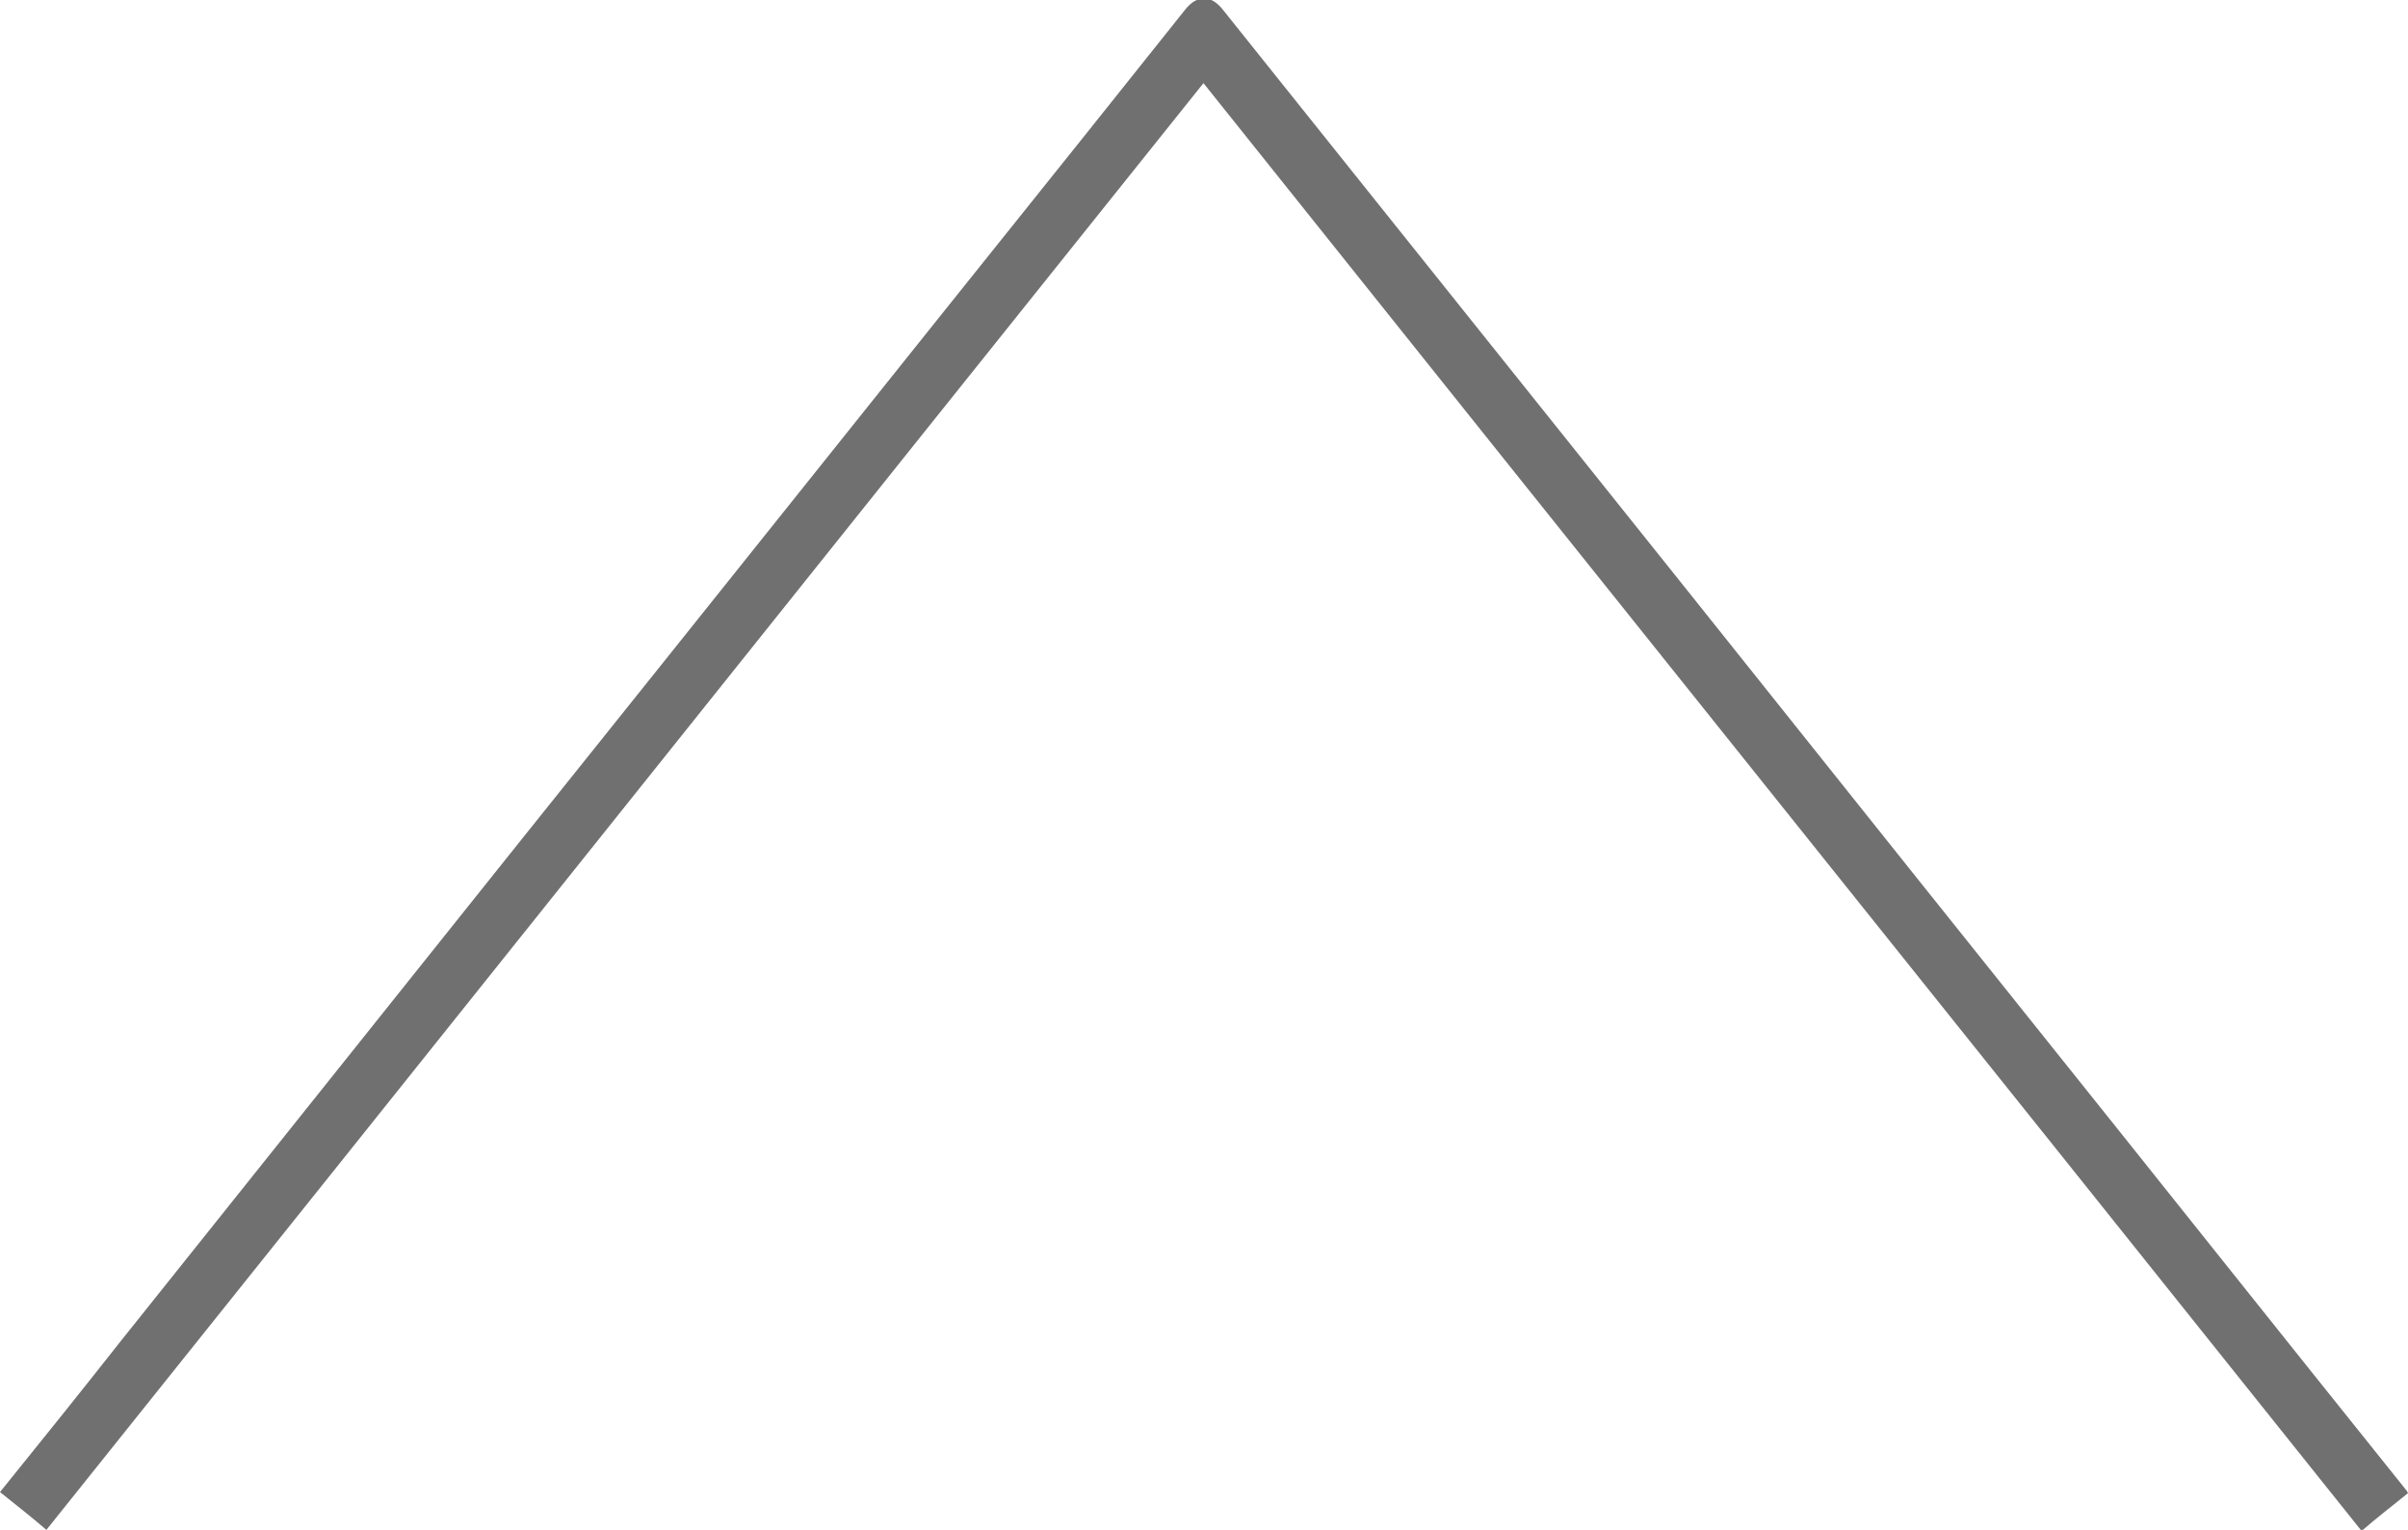 <?xml version="1.0" encoding="UTF-8"?>
<svg id="_レイヤー_1" data-name="レイヤー 1" xmlns="http://www.w3.org/2000/svg" version="1.1" viewBox="0 0 223.1 141.7">
  <defs>
    <style>
      .cls-1 {
        fill: #707070;
        stroke-width: 0px;
      }
    </style>
  </defs>
  <path class="cls-1" d="M223.1,138.3c-1.5,1.2-2.9,2.3-4.3,3.5C183,97,147.3,52.5,111.5,7.7,75.7,52.4,40.1,97,4.3,141.7c-1.4-1.2-2.8-2.3-4.3-3.5,3.8-4.7,7.5-9.3,11.2-14,12.3-15.4,24.7-30.9,37-46.3,17.4-21.7,34.7-43.4,52.1-65.1,3.2-4,6.3-7.9,9.5-11.9,1.1-1.4,2.4-1.4,3.5,0,10.8,13.5,21.6,27,32.4,40.5,14.1,17.6,28.1,35.2,42.2,52.8,11.7,14.6,23.3,29.2,35.1,43.9Z"/>
</svg>